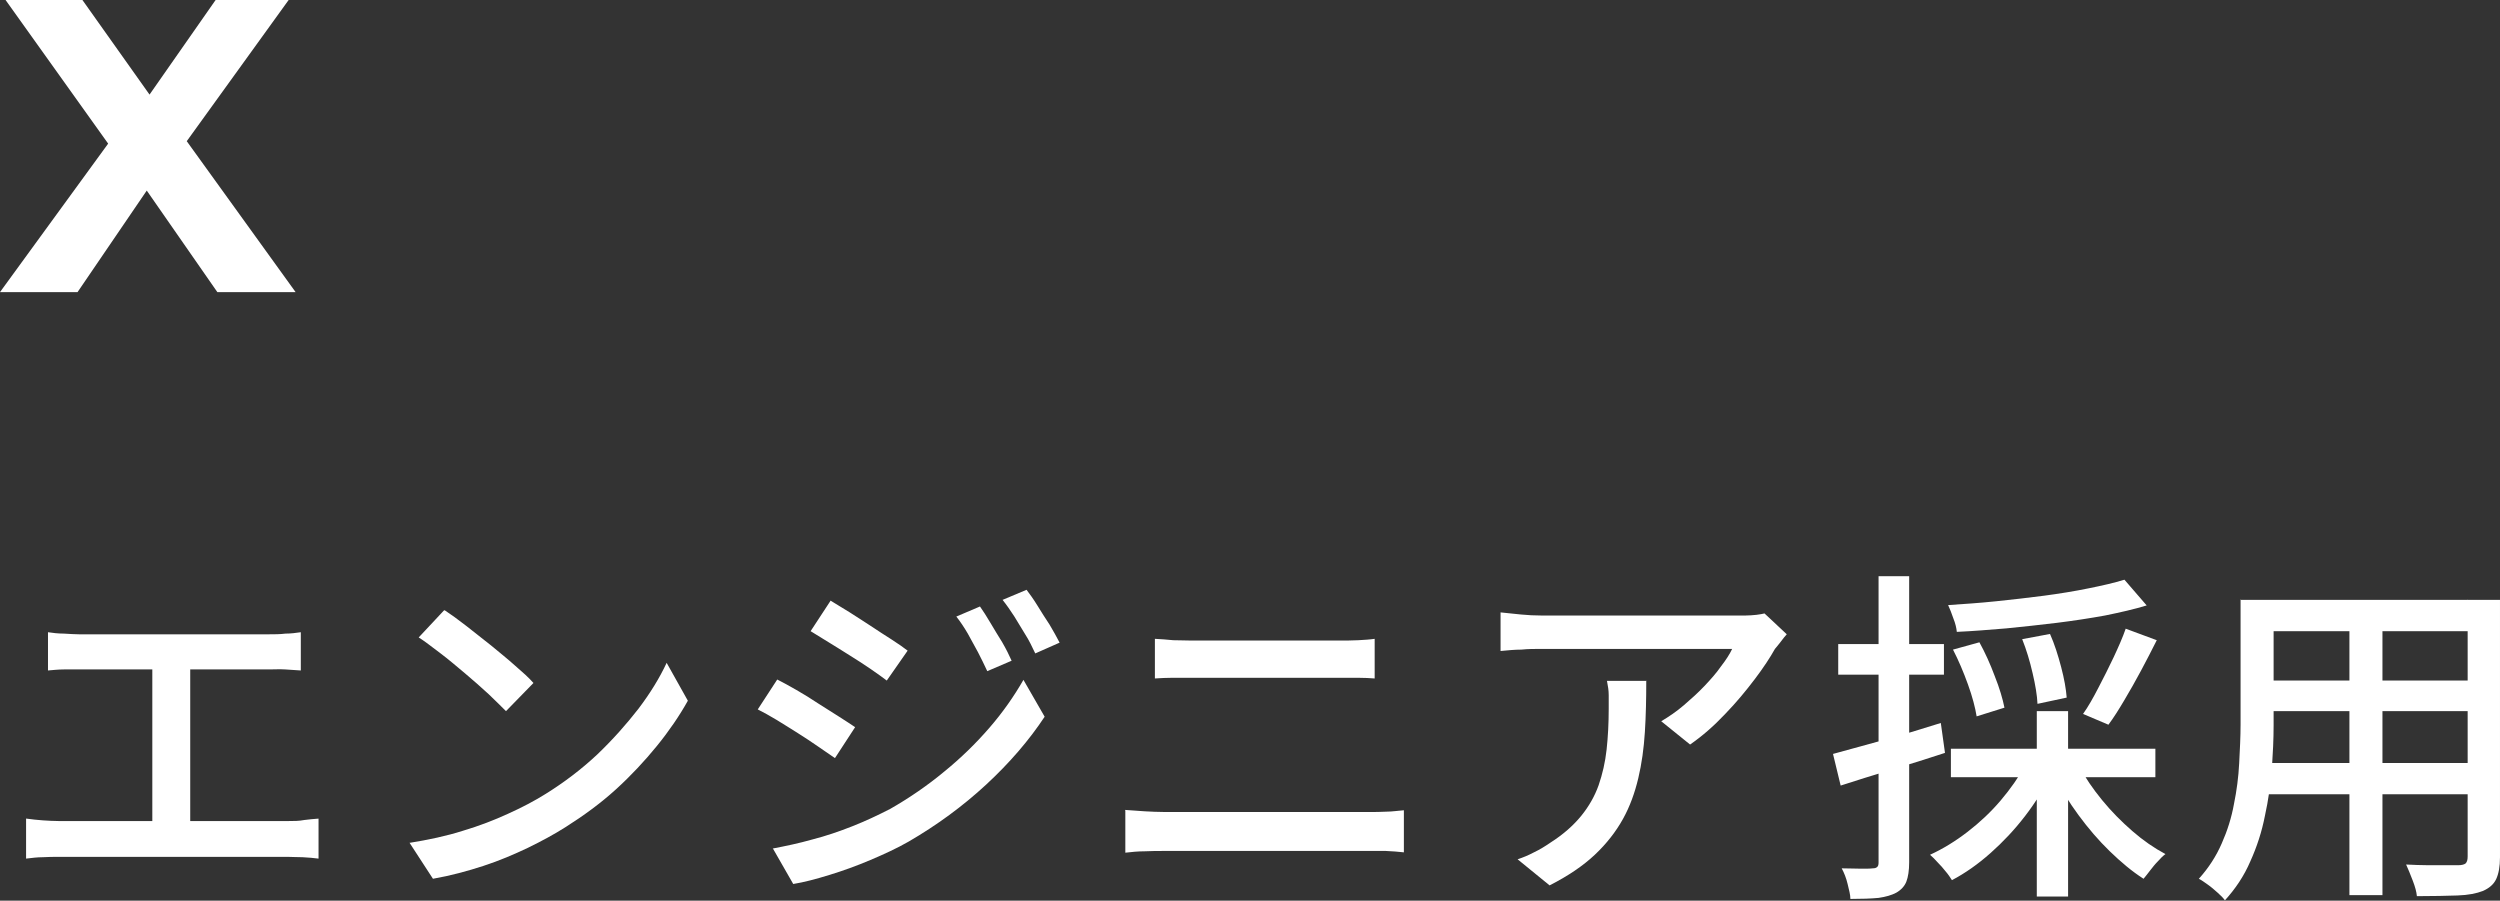 <svg height="25.9" viewBox="0 0 71.89 25.9" width="71.89" xmlns="http://www.w3.org/2000/svg"><rect x="0" y="0" width="71.89" height="25.9" fill="#333333" stroke="none"/><g fill="#fff"><path d="m.76 23.54c.15.02.31.04.47.05s.31.02.46.02h6.6c.16 0 .31 0 .46-.03.15-.02.28-.03.41-.04v1.15c-.14-.02-.29-.03-.46-.04-.17 0-.3-.01-.41-.01h-6.6c-.15 0-.3 0-.46.01-.16 0-.31.02-.48.04v-1.15zm.62-5.36c.13.02.29.04.46.04.17.01.32.02.43.02h5.47c.15 0 .31 0 .47-.02.16 0 .3-.02.44-.04v1.1c-.14-.01-.29-.02-.45-.03s-.31 0-.46 0h-5.47c-.11 0-.26 0-.43 0s-.33.02-.46.03zm3 6v-5.38h1.09v5.38z"/><path d="m11.76 24.24c.56-.09 1.08-.2 1.55-.35.47-.14.91-.31 1.3-.49.4-.18.76-.37 1.08-.57.53-.33 1.02-.7 1.48-1.13.45-.43.84-.87 1.19-1.32.34-.45.61-.89.81-1.32l.61 1.09c-.24.43-.54.87-.89 1.3s-.74.85-1.18 1.25-.92.75-1.44 1.08c-.33.21-.7.41-1.09.6-.4.19-.82.37-1.28.52s-.94.28-1.45.37l-.67-1.03zm1.03-6.69c.18.12.39.27.62.45s.47.37.71.56c.24.2.48.39.69.58.22.19.4.35.53.5l-.79.81c-.13-.13-.29-.29-.5-.49-.21-.19-.43-.39-.67-.59s-.47-.4-.71-.58-.44-.34-.63-.46l.73-.78z"/><path d="m22.35 19.54c.16.08.34.18.55.3s.42.25.63.39c.21.13.41.26.6.38s.34.22.46.3l-.58.89c-.13-.09-.29-.2-.48-.33s-.38-.26-.59-.39-.41-.26-.61-.38-.38-.22-.54-.3zm-.13 4.86c.37-.07.75-.15 1.14-.26.39-.1.77-.23 1.15-.38s.74-.32 1.09-.5c.56-.32 1.08-.68 1.55-1.07.48-.39.91-.81 1.3-1.26s.71-.91.98-1.38l.61 1.06c-.45.68-1.01 1.33-1.68 1.95s-1.42 1.17-2.23 1.64c-.33.19-.7.36-1.1.53s-.79.31-1.18.43-.73.21-1.04.26l-.59-1.03zm1.66-7.13c.15.09.33.2.54.33.2.13.41.26.62.4s.41.27.6.39.34.23.46.32l-.6.86c-.12-.09-.27-.2-.46-.33s-.39-.26-.6-.39-.41-.26-.61-.38-.37-.23-.52-.32l.57-.87zm4.3.17c.09.13.19.28.3.47s.23.38.34.56c.11.19.2.37.27.53l-.7.3c-.09-.19-.18-.38-.27-.55s-.19-.35-.29-.53c-.1-.17-.21-.34-.33-.49zm1.34-.48c.09.12.2.27.31.45s.23.37.35.55c.11.19.21.36.29.52l-.7.31c-.09-.19-.18-.38-.29-.55-.1-.17-.21-.34-.31-.51-.11-.17-.22-.33-.34-.48z"/><path d="m32.35 23.29c.19.01.38.03.57.04s.38.02.57.02h5.88c.16 0 .33 0 .5-.01.17 0 .34-.03.5-.04v1.21c-.16-.02-.33-.03-.52-.04-.18 0-.35 0-.48 0h-5.88c-.19 0-.38 0-.57.01-.2 0-.39.02-.56.04v-1.21zm.86-4.92c.17.01.34.02.53.04.19 0 .36.01.53.01h4.22c.19 0 .38 0 .57-.01.18-.01.34-.02.47-.04v1.14c-.13-.01-.3-.02-.49-.02s-.38 0-.55 0h-4.21c-.18 0-.36 0-.55 0s-.36.01-.52.02z"/><path d="m51.38 18.24c-.05.05-.1.12-.17.21-.06.08-.12.15-.17.21-.14.25-.33.54-.58.87s-.53.67-.85 1c-.32.34-.65.63-1.01.88l-.83-.67c.22-.13.44-.28.65-.46s.41-.36.59-.55.35-.38.48-.57c.14-.18.25-.35.32-.5h-5.48c-.2 0-.39 0-.58.02-.19 0-.39.02-.6.04v-1.11c.19.02.38.04.58.06s.4.03.6.03h5.59.27c.11 0 .22-.01.32-.02s.18-.03.23-.04l.63.59zm-4.04 1.33c0 .52-.01 1.01-.04 1.48s-.09.91-.19 1.33-.24.81-.44 1.17-.47.71-.81 1.03-.77.61-1.3.88l-.92-.75c.15-.05.3-.11.47-.2.17-.08.33-.18.49-.29.36-.23.65-.49.87-.76s.39-.57.5-.88c.11-.32.19-.66.23-1.03s.06-.76.06-1.17c0-.13 0-.26 0-.39s-.02-.26-.05-.41h1.14z"/><path d="m52.71 21.68c.39-.11.87-.24 1.42-.39s1.11-.32 1.68-.5l.12.86c-.51.17-1.03.33-1.56.49s-1.01.31-1.44.45zm.15-3.16h3.04v.88h-3.04zm1.16-1.95h.88v8.23c0 .23-.03.42-.08.55s-.15.24-.29.32c-.13.07-.3.12-.51.15-.21.02-.48.03-.81.03 0-.12-.04-.26-.08-.43s-.1-.32-.17-.45c.2 0 .38.01.55.01s.28 0 .34-.01c.06 0 .1-.01.13-.04.03-.02.04-.07.04-.13zm4.22 5.42.74.26c-.2.43-.45.83-.75 1.22s-.63.74-.99 1.06-.73.58-1.11.78c-.05-.08-.11-.17-.18-.25-.07-.09-.15-.18-.23-.26-.08-.09-.15-.16-.22-.22.37-.17.73-.39 1.08-.66s.67-.57.95-.9.52-.67.71-1.02zm2.85-5.32.64.74c-.36.11-.76.2-1.2.29-.44.08-.9.15-1.38.21s-.97.11-1.46.16c-.49.04-.96.08-1.42.1-.01-.11-.04-.24-.1-.39-.05-.15-.1-.27-.15-.38.45-.03.9-.06 1.38-.11.47-.05.93-.1 1.38-.16s.88-.13 1.27-.21c.4-.08.75-.16 1.04-.25zm-4.99 4.86h5.88v.82h-5.88zm.06-2.85.76-.21c.16.29.31.62.44.97.14.35.23.66.28.91l-.8.25c-.04-.25-.12-.56-.25-.92s-.27-.69-.43-1zm1.99-.3.8-.15c.13.29.23.61.32.95s.14.63.16.88l-.84.18c-.01-.24-.06-.54-.14-.88-.08-.35-.18-.68-.3-.98zm.42 2.07h.9v5.33h-.9zm1.22 1.58c.17.33.39.65.66.98s.56.62.87.89.63.49.95.66c-.07.05-.14.12-.22.21-.08.08-.15.17-.22.26s-.13.17-.19.24c-.33-.21-.65-.48-.97-.79s-.62-.66-.9-1.04-.51-.76-.71-1.15l.72-.26zm1.34-3.95.89.33c-.14.28-.29.57-.45.87s-.32.58-.48.85-.31.51-.46.71l-.73-.31c.15-.21.29-.46.44-.75s.3-.58.44-.88.26-.57.35-.83z"/><path d="m64.44 17.25h.94v3.61c0 .39-.02.8-.05 1.25-.04.45-.1.9-.2 1.35-.09.46-.23.89-.42 1.31-.18.42-.43.79-.73 1.12-.05-.07-.12-.14-.21-.22s-.18-.16-.28-.23-.18-.13-.26-.17c.28-.31.5-.65.66-1.02.16-.36.28-.74.35-1.13.08-.39.13-.78.15-1.17s.04-.76.04-1.12v-3.6zm.5 4.69h6.4v.9h-6.4zm.04-4.69h6.33v.9h-6.33zm0 2.32h6.33v.88h-6.33zm2.58-1.97h.95v8.14h-.95zm3.39-.35h.94v7.4c0 .27-.04.48-.11.63s-.2.26-.38.34c-.18.07-.42.12-.73.13s-.7.02-1.17.02c-.01-.12-.05-.27-.12-.45s-.13-.33-.19-.46c.21.01.42.02.63.02h.54.33c.1 0 .17-.02.21-.05.04-.04.06-.1.06-.2v-7.39z"/><path d="m6.25 8.4-2.03-2.92-1.99 2.92h-2.23l3.11-4.27-2.95-4.13h2.21l1.93 2.72 1.9-2.72h2.1l-2.93 4.06 3.13 4.34h-2.24z"/></g></svg>